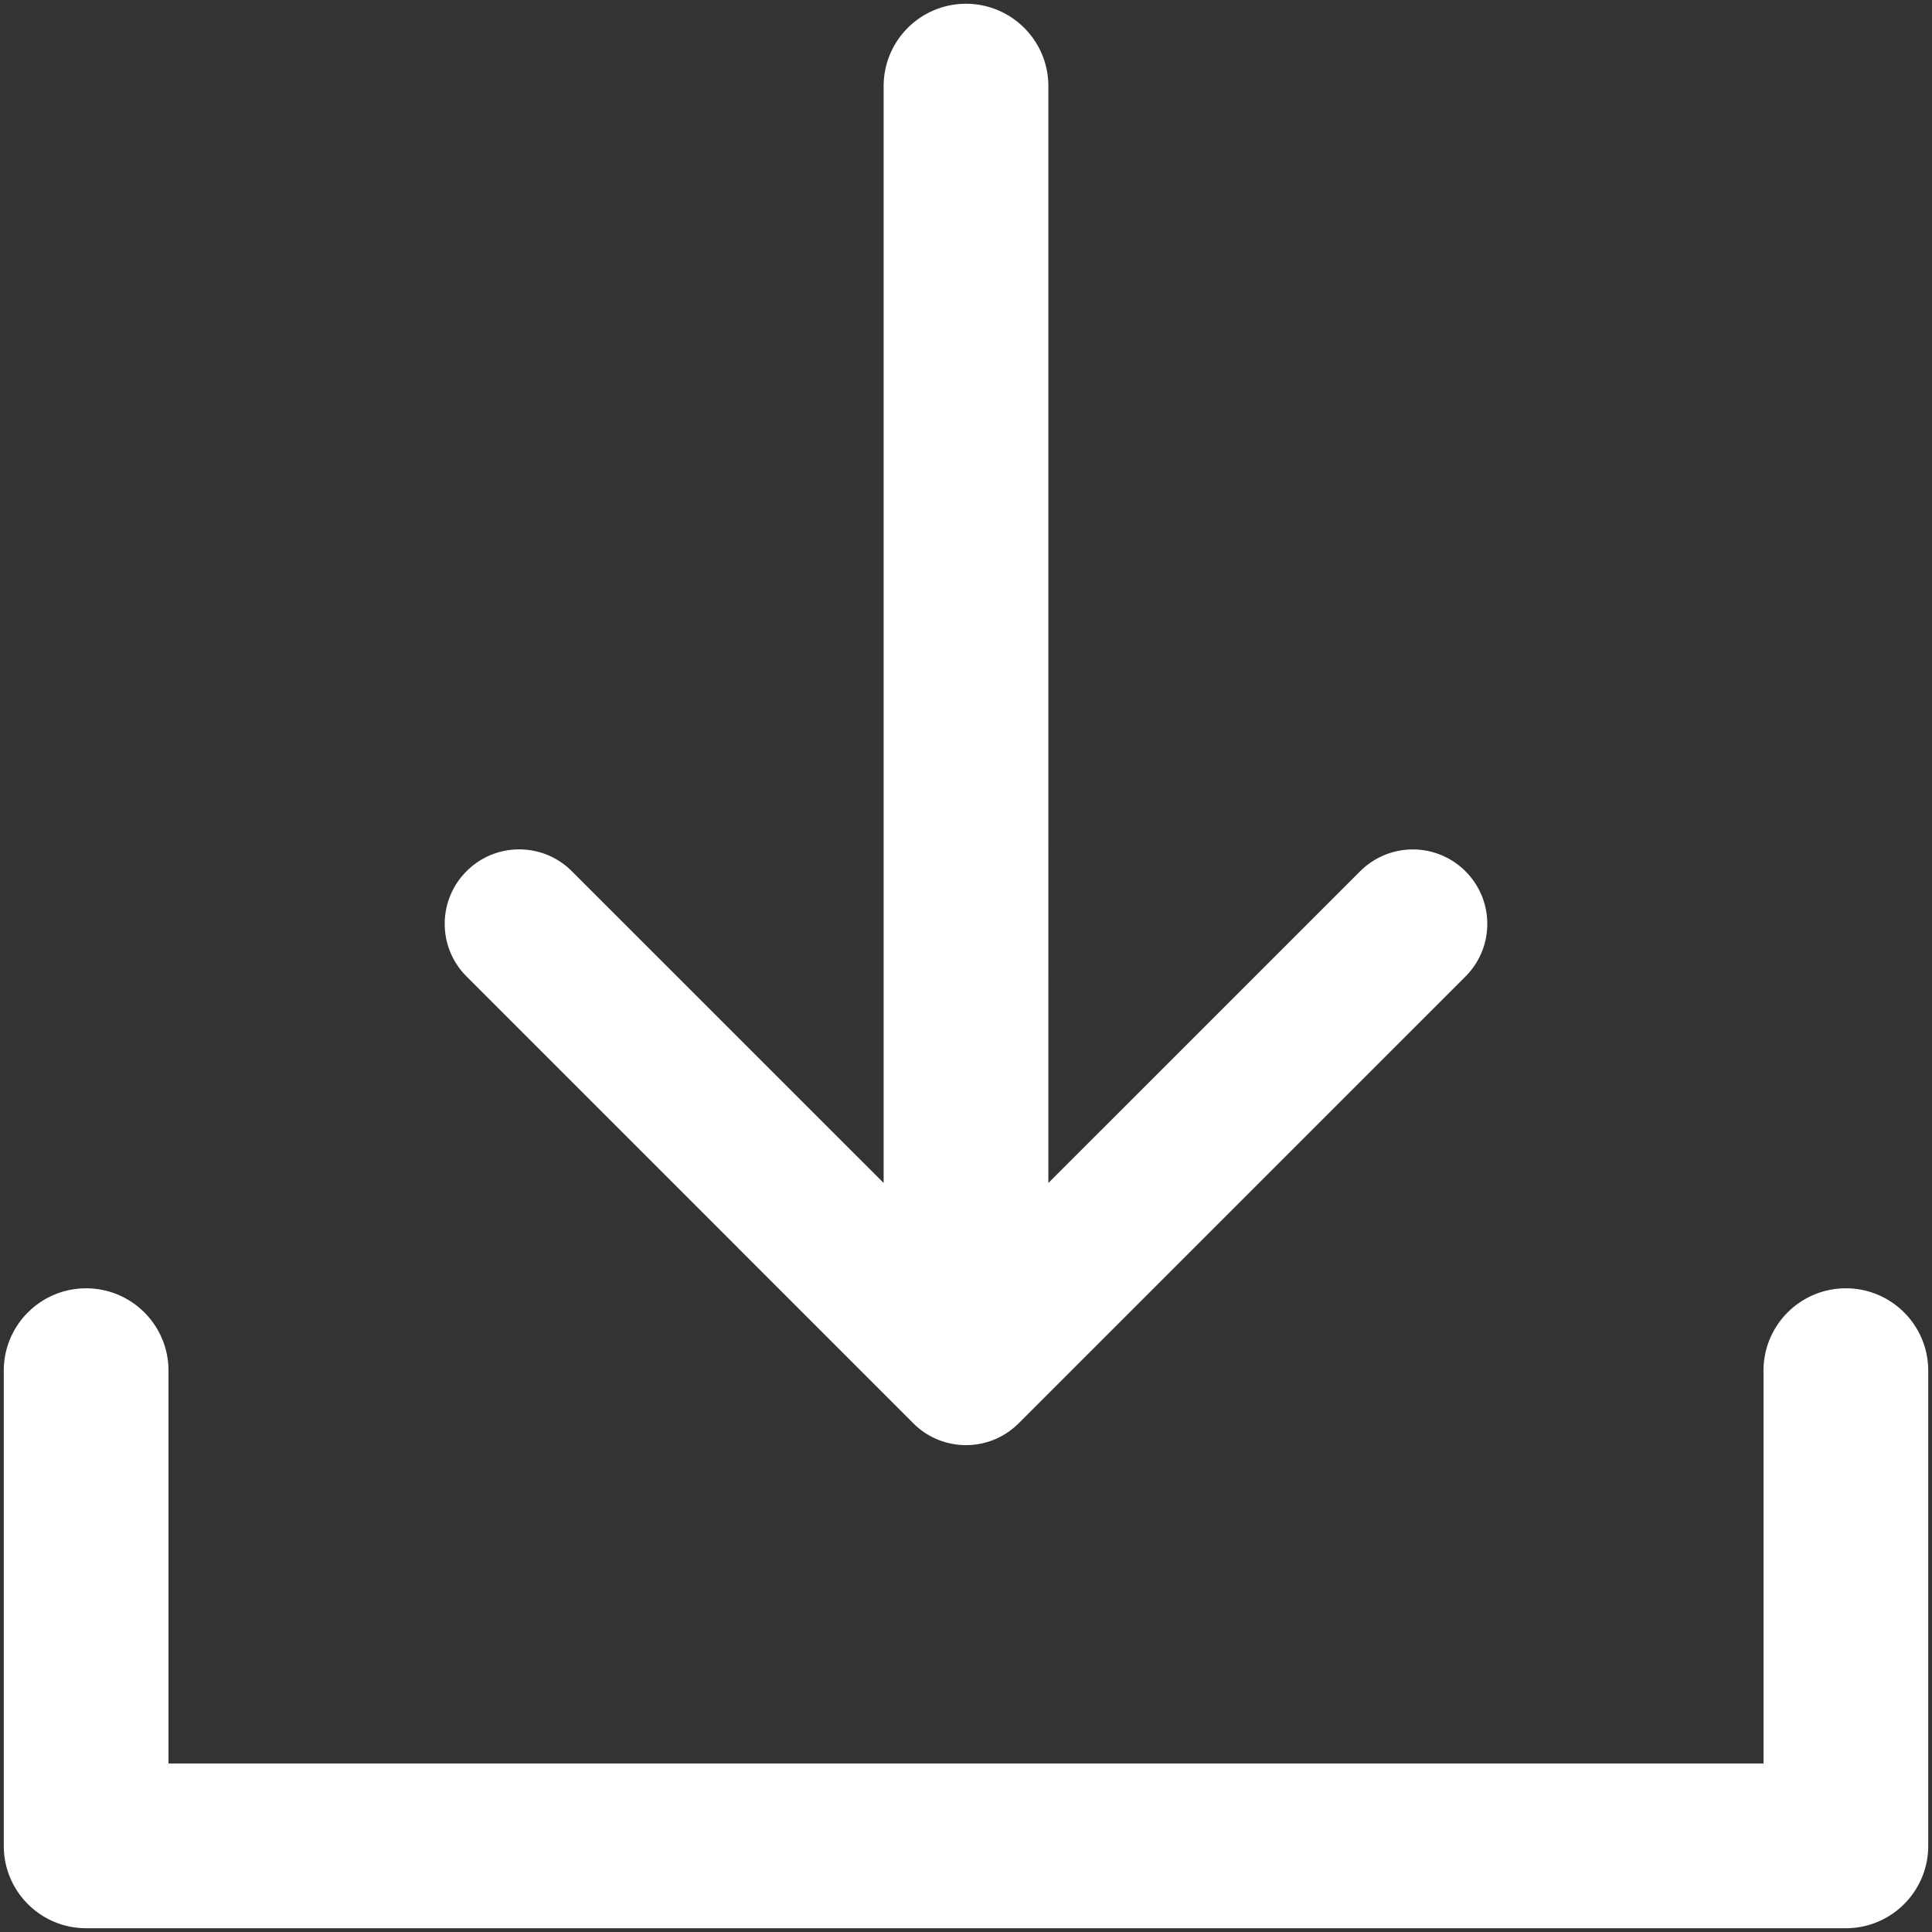 <svg xmlns="http://www.w3.org/2000/svg" viewBox="0 0 512 512" fill="#fff"><rect x="0" y="0" width="512" height="512" fill="#333333" stroke="none"/><path d="M388.357 230.887a19.73 19.73 0 00-27.897 0l-82.634 82.625V22.825C277.826 10.77 268.055 1 256 1s-21.826 9.77-21.826 21.825V313.5l-82.634-82.625c-7.7-7.704-20.207-7.704-27.896 0-7.72 7.704-7.72 20.2 0 27.9L242.052 377.2c3.845 3.845 8.904 5.774 13.948 5.774s10.103-1.93 13.948-5.774l118.408-118.405c7.72-7.7 7.72-20.206.001-27.9zm100.817 110.527c-12.055 0-21.826 9.77-21.826 21.825v104.096H44.652V363.24c0-12.054-9.77-21.825-21.826-21.825S1 351.185 1 363.24v125.935C1 501.23 10.77 511 22.826 511h466.348C501.23 511 511 501.23 511 489.175V363.24c0-12.054-9.77-21.825-21.826-21.825z"/></svg>